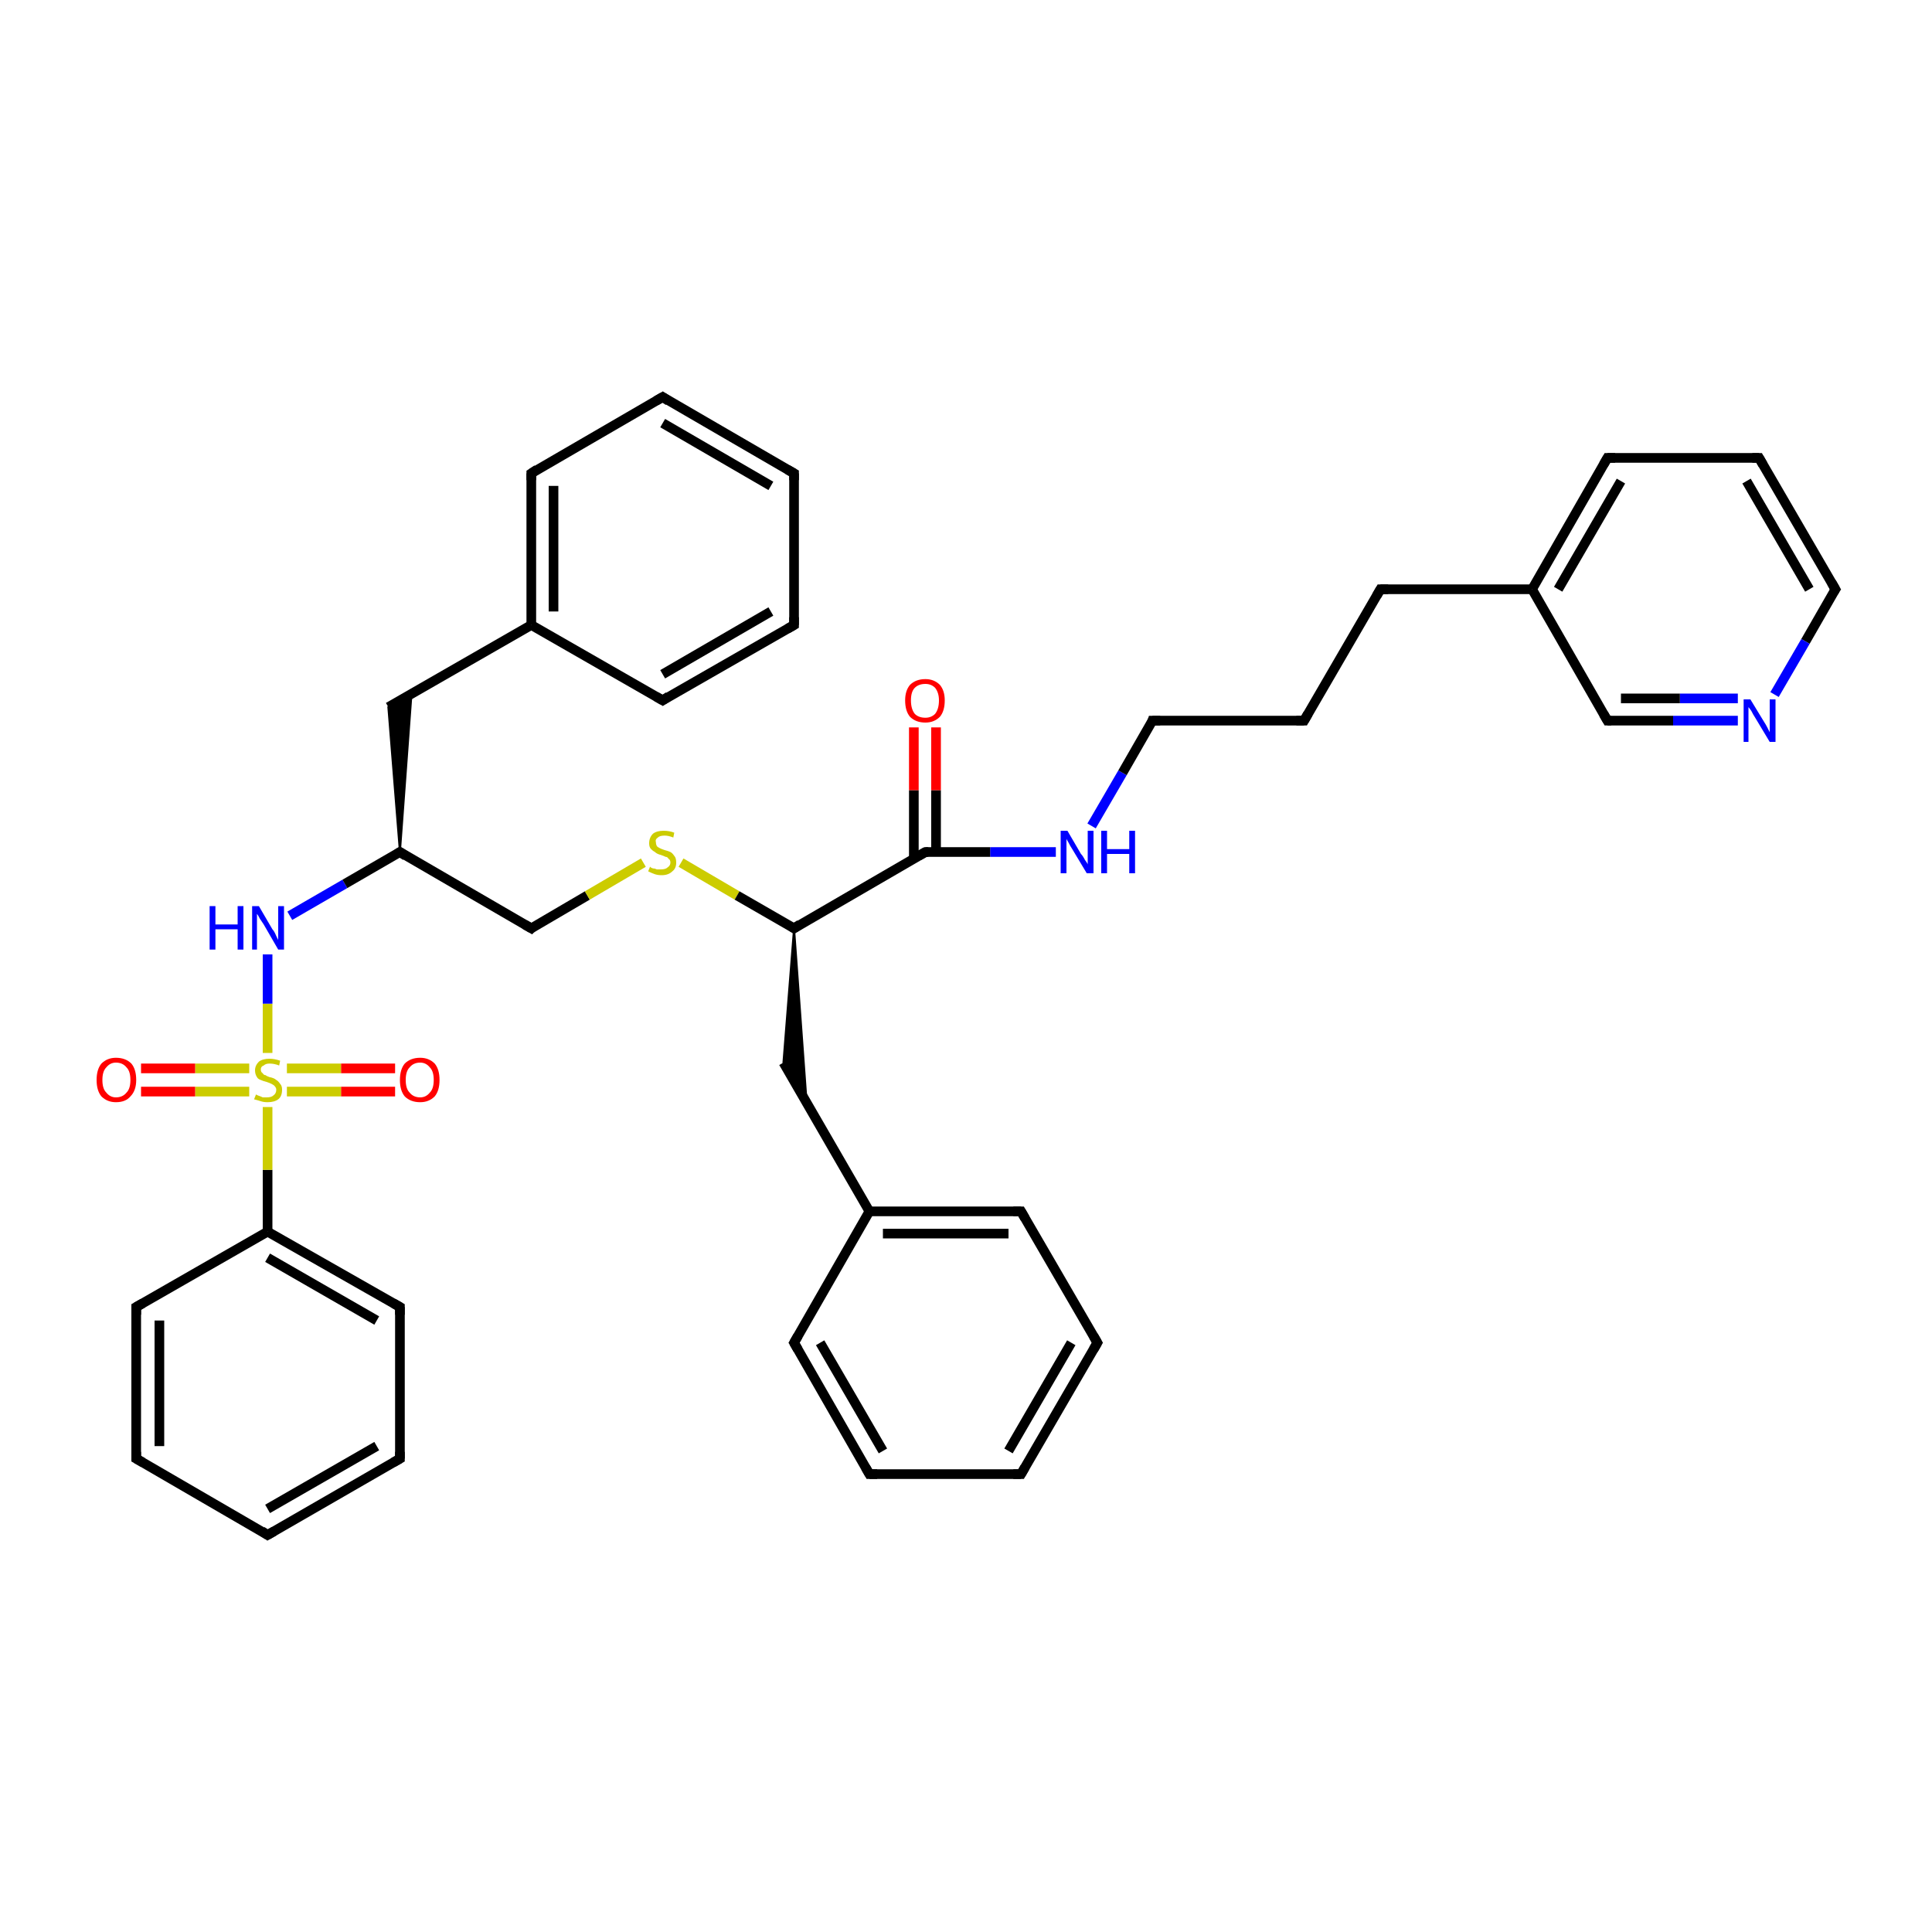 <?xml version='1.0' encoding='iso-8859-1'?>
<svg version='1.1' baseProfile='full'
              xmlns='http://www.w3.org/2000/svg'
                      xmlns:rdkit='http://www.rdkit.org/xml'
                      xmlns:xlink='http://www.w3.org/1999/xlink'
                  xml:space='preserve'
width='200px' height='200px' viewBox='0 0 200 200'>
<!-- END OF HEADER -->
<rect style='opacity:1.0;fill:#FFFFFF;stroke:none' width='200.0' height='200.0' x='0.0' y='0.0'> </rect>
<path class='bond-0 atom-24 atom-23' d='M 68.6,41.1 L 82.2,49.0' style='fill:none;fill-rule:evenodd;stroke:#000000;stroke-width:1.0px;stroke-linecap:butt;stroke-linejoin:miter;stroke-opacity:1' />
<path class='bond-0 atom-24 atom-23' d='M 68.6,43.8 L 79.8,50.3' style='fill:none;fill-rule:evenodd;stroke:#000000;stroke-width:1.0px;stroke-linecap:butt;stroke-linejoin:miter;stroke-opacity:1' />
<path class='bond-1 atom-24 atom-25' d='M 68.6,41.1 L 55.0,49.0' style='fill:none;fill-rule:evenodd;stroke:#000000;stroke-width:1.0px;stroke-linecap:butt;stroke-linejoin:miter;stroke-opacity:1' />
<path class='bond-2 atom-30 atom-29' d='M 41.4,151.0 L 27.7,158.9' style='fill:none;fill-rule:evenodd;stroke:#000000;stroke-width:1.0px;stroke-linecap:butt;stroke-linejoin:miter;stroke-opacity:1' />
<path class='bond-2 atom-30 atom-29' d='M 39.0,149.7 L 27.7,156.2' style='fill:none;fill-rule:evenodd;stroke:#000000;stroke-width:1.0px;stroke-linecap:butt;stroke-linejoin:miter;stroke-opacity:1' />
<path class='bond-3 atom-30 atom-31' d='M 41.4,151.0 L 41.4,135.3' style='fill:none;fill-rule:evenodd;stroke:#000000;stroke-width:1.0px;stroke-linecap:butt;stroke-linejoin:miter;stroke-opacity:1' />
<path class='bond-4 atom-23 atom-22' d='M 82.2,49.0 L 82.2,64.7' style='fill:none;fill-rule:evenodd;stroke:#000000;stroke-width:1.0px;stroke-linecap:butt;stroke-linejoin:miter;stroke-opacity:1' />
<path class='bond-5 atom-29 atom-28' d='M 27.7,158.9 L 14.1,151.0' style='fill:none;fill-rule:evenodd;stroke:#000000;stroke-width:1.0px;stroke-linecap:butt;stroke-linejoin:miter;stroke-opacity:1' />
<path class='bond-6 atom-31 atom-26' d='M 41.4,135.3 L 27.7,127.5' style='fill:none;fill-rule:evenodd;stroke:#000000;stroke-width:1.0px;stroke-linecap:butt;stroke-linejoin:miter;stroke-opacity:1' />
<path class='bond-6 atom-31 atom-26' d='M 39.0,136.7 L 27.7,130.2' style='fill:none;fill-rule:evenodd;stroke:#000000;stroke-width:1.0px;stroke-linecap:butt;stroke-linejoin:miter;stroke-opacity:1' />
<path class='bond-7 atom-37 atom-39' d='M 40.9,113.0 L 35.3,113.0' style='fill:none;fill-rule:evenodd;stroke:#FF0000;stroke-width:1.0px;stroke-linecap:butt;stroke-linejoin:miter;stroke-opacity:1' />
<path class='bond-7 atom-37 atom-39' d='M 35.3,113.0 L 29.7,113.0' style='fill:none;fill-rule:evenodd;stroke:#CCCC00;stroke-width:1.0px;stroke-linecap:butt;stroke-linejoin:miter;stroke-opacity:1' />
<path class='bond-7 atom-37 atom-39' d='M 40.9,110.6 L 35.3,110.6' style='fill:none;fill-rule:evenodd;stroke:#FF0000;stroke-width:1.0px;stroke-linecap:butt;stroke-linejoin:miter;stroke-opacity:1' />
<path class='bond-7 atom-37 atom-39' d='M 35.3,110.6 L 29.7,110.6' style='fill:none;fill-rule:evenodd;stroke:#CCCC00;stroke-width:1.0px;stroke-linecap:butt;stroke-linejoin:miter;stroke-opacity:1' />
<path class='bond-8 atom-0 atom-1' d='M 190.0,61.0 L 182.1,47.4' style='fill:none;fill-rule:evenodd;stroke:#000000;stroke-width:1.0px;stroke-linecap:butt;stroke-linejoin:miter;stroke-opacity:1' />
<path class='bond-8 atom-0 atom-1' d='M 187.3,61.0 L 180.8,49.8' style='fill:none;fill-rule:evenodd;stroke:#000000;stroke-width:1.0px;stroke-linecap:butt;stroke-linejoin:miter;stroke-opacity:1' />
<path class='bond-9 atom-0 atom-33' d='M 190.0,61.0 L 186.9,66.4' style='fill:none;fill-rule:evenodd;stroke:#000000;stroke-width:1.0px;stroke-linecap:butt;stroke-linejoin:miter;stroke-opacity:1' />
<path class='bond-9 atom-0 atom-33' d='M 186.9,66.4 L 183.7,71.9' style='fill:none;fill-rule:evenodd;stroke:#0000FF;stroke-width:1.0px;stroke-linecap:butt;stroke-linejoin:miter;stroke-opacity:1' />
<path class='bond-10 atom-1 atom-2' d='M 182.1,47.4 L 166.4,47.4' style='fill:none;fill-rule:evenodd;stroke:#000000;stroke-width:1.0px;stroke-linecap:butt;stroke-linejoin:miter;stroke-opacity:1' />
<path class='bond-11 atom-25 atom-20' d='M 55.0,49.0 L 55.0,64.7' style='fill:none;fill-rule:evenodd;stroke:#000000;stroke-width:1.0px;stroke-linecap:butt;stroke-linejoin:miter;stroke-opacity:1' />
<path class='bond-11 atom-25 atom-20' d='M 57.3,50.3 L 57.3,63.3' style='fill:none;fill-rule:evenodd;stroke:#000000;stroke-width:1.0px;stroke-linecap:butt;stroke-linejoin:miter;stroke-opacity:1' />
<path class='bond-12 atom-28 atom-27' d='M 14.1,151.0 L 14.1,135.3' style='fill:none;fill-rule:evenodd;stroke:#000000;stroke-width:1.0px;stroke-linecap:butt;stroke-linejoin:miter;stroke-opacity:1' />
<path class='bond-12 atom-28 atom-27' d='M 16.5,149.7 L 16.5,136.7' style='fill:none;fill-rule:evenodd;stroke:#000000;stroke-width:1.0px;stroke-linecap:butt;stroke-linejoin:miter;stroke-opacity:1' />
<path class='bond-13 atom-26 atom-27' d='M 27.7,127.5 L 14.1,135.3' style='fill:none;fill-rule:evenodd;stroke:#000000;stroke-width:1.0px;stroke-linecap:butt;stroke-linejoin:miter;stroke-opacity:1' />
<path class='bond-14 atom-26 atom-39' d='M 27.7,127.5 L 27.7,121.1' style='fill:none;fill-rule:evenodd;stroke:#000000;stroke-width:1.0px;stroke-linecap:butt;stroke-linejoin:miter;stroke-opacity:1' />
<path class='bond-14 atom-26 atom-39' d='M 27.7,121.1 L 27.7,114.6' style='fill:none;fill-rule:evenodd;stroke:#CCCC00;stroke-width:1.0px;stroke-linecap:butt;stroke-linejoin:miter;stroke-opacity:1' />
<path class='bond-15 atom-22 atom-21' d='M 82.2,64.7 L 68.6,72.5' style='fill:none;fill-rule:evenodd;stroke:#000000;stroke-width:1.0px;stroke-linecap:butt;stroke-linejoin:miter;stroke-opacity:1' />
<path class='bond-15 atom-22 atom-21' d='M 79.8,63.3 L 68.6,69.8' style='fill:none;fill-rule:evenodd;stroke:#000000;stroke-width:1.0px;stroke-linecap:butt;stroke-linejoin:miter;stroke-opacity:1' />
<path class='bond-16 atom-39 atom-36' d='M 25.8,110.6 L 20.2,110.6' style='fill:none;fill-rule:evenodd;stroke:#CCCC00;stroke-width:1.0px;stroke-linecap:butt;stroke-linejoin:miter;stroke-opacity:1' />
<path class='bond-16 atom-39 atom-36' d='M 20.2,110.6 L 14.6,110.6' style='fill:none;fill-rule:evenodd;stroke:#FF0000;stroke-width:1.0px;stroke-linecap:butt;stroke-linejoin:miter;stroke-opacity:1' />
<path class='bond-16 atom-39 atom-36' d='M 25.8,113.0 L 20.2,113.0' style='fill:none;fill-rule:evenodd;stroke:#CCCC00;stroke-width:1.0px;stroke-linecap:butt;stroke-linejoin:miter;stroke-opacity:1' />
<path class='bond-16 atom-39 atom-36' d='M 20.2,113.0 L 14.6,113.0' style='fill:none;fill-rule:evenodd;stroke:#FF0000;stroke-width:1.0px;stroke-linecap:butt;stroke-linejoin:miter;stroke-opacity:1' />
<path class='bond-17 atom-39 atom-34' d='M 27.7,109.0 L 27.7,103.9' style='fill:none;fill-rule:evenodd;stroke:#CCCC00;stroke-width:1.0px;stroke-linecap:butt;stroke-linejoin:miter;stroke-opacity:1' />
<path class='bond-17 atom-39 atom-34' d='M 27.7,103.9 L 27.7,98.8' style='fill:none;fill-rule:evenodd;stroke:#0000FF;stroke-width:1.0px;stroke-linecap:butt;stroke-linejoin:miter;stroke-opacity:1' />
<path class='bond-18 atom-33 atom-19' d='M 179.9,74.6 L 173.2,74.6' style='fill:none;fill-rule:evenodd;stroke:#0000FF;stroke-width:1.0px;stroke-linecap:butt;stroke-linejoin:miter;stroke-opacity:1' />
<path class='bond-18 atom-33 atom-19' d='M 173.2,74.6 L 166.4,74.6' style='fill:none;fill-rule:evenodd;stroke:#000000;stroke-width:1.0px;stroke-linecap:butt;stroke-linejoin:miter;stroke-opacity:1' />
<path class='bond-18 atom-33 atom-19' d='M 179.9,72.3 L 173.9,72.3' style='fill:none;fill-rule:evenodd;stroke:#0000FF;stroke-width:1.0px;stroke-linecap:butt;stroke-linejoin:miter;stroke-opacity:1' />
<path class='bond-18 atom-33 atom-19' d='M 173.9,72.3 L 167.8,72.3' style='fill:none;fill-rule:evenodd;stroke:#000000;stroke-width:1.0px;stroke-linecap:butt;stroke-linejoin:miter;stroke-opacity:1' />
<path class='bond-19 atom-2 atom-18' d='M 166.4,47.4 L 158.6,61.0' style='fill:none;fill-rule:evenodd;stroke:#000000;stroke-width:1.0px;stroke-linecap:butt;stroke-linejoin:miter;stroke-opacity:1' />
<path class='bond-19 atom-2 atom-18' d='M 167.8,49.8 L 161.3,61.0' style='fill:none;fill-rule:evenodd;stroke:#000000;stroke-width:1.0px;stroke-linecap:butt;stroke-linejoin:miter;stroke-opacity:1' />
<path class='bond-20 atom-20 atom-21' d='M 55.0,64.7 L 68.6,72.5' style='fill:none;fill-rule:evenodd;stroke:#000000;stroke-width:1.0px;stroke-linecap:butt;stroke-linejoin:miter;stroke-opacity:1' />
<path class='bond-21 atom-20 atom-13' d='M 55.0,64.7 L 40.2,73.2' style='fill:none;fill-rule:evenodd;stroke:#000000;stroke-width:1.0px;stroke-linecap:butt;stroke-linejoin:miter;stroke-opacity:1' />
<path class='bond-22 atom-34 atom-12' d='M 30.0,94.8 L 35.7,91.5' style='fill:none;fill-rule:evenodd;stroke:#0000FF;stroke-width:1.0px;stroke-linecap:butt;stroke-linejoin:miter;stroke-opacity:1' />
<path class='bond-22 atom-34 atom-12' d='M 35.7,91.5 L 41.4,88.2' style='fill:none;fill-rule:evenodd;stroke:#000000;stroke-width:1.0px;stroke-linecap:butt;stroke-linejoin:miter;stroke-opacity:1' />
<path class='bond-23 atom-12 atom-13' d='M 41.4,88.2 L 40.2,73.2 L 42.6,71.8 Z' style='fill:#000000;fill-rule:evenodd;fill-opacity:1;stroke:#000000;stroke-width:0.2px;stroke-linecap:butt;stroke-linejoin:miter;stroke-miterlimit:10;stroke-opacity:1;' />
<path class='bond-24 atom-19 atom-18' d='M 166.4,74.6 L 158.6,61.0' style='fill:none;fill-rule:evenodd;stroke:#000000;stroke-width:1.0px;stroke-linecap:butt;stroke-linejoin:miter;stroke-opacity:1' />
<path class='bond-25 atom-18 atom-17' d='M 158.6,61.0 L 142.9,61.0' style='fill:none;fill-rule:evenodd;stroke:#000000;stroke-width:1.0px;stroke-linecap:butt;stroke-linejoin:miter;stroke-opacity:1' />
<path class='bond-26 atom-12 atom-11' d='M 41.4,88.2 L 55.0,96.1' style='fill:none;fill-rule:evenodd;stroke:#000000;stroke-width:1.0px;stroke-linecap:butt;stroke-linejoin:miter;stroke-opacity:1' />
<path class='bond-27 atom-32 atom-15' d='M 113.0,85.5 L 116.2,80.0' style='fill:none;fill-rule:evenodd;stroke:#0000FF;stroke-width:1.0px;stroke-linecap:butt;stroke-linejoin:miter;stroke-opacity:1' />
<path class='bond-27 atom-32 atom-15' d='M 116.2,80.0 L 119.3,74.6' style='fill:none;fill-rule:evenodd;stroke:#000000;stroke-width:1.0px;stroke-linecap:butt;stroke-linejoin:miter;stroke-opacity:1' />
<path class='bond-28 atom-32 atom-14' d='M 109.3,88.2 L 102.5,88.2' style='fill:none;fill-rule:evenodd;stroke:#0000FF;stroke-width:1.0px;stroke-linecap:butt;stroke-linejoin:miter;stroke-opacity:1' />
<path class='bond-28 atom-32 atom-14' d='M 102.5,88.2 L 95.8,88.2' style='fill:none;fill-rule:evenodd;stroke:#000000;stroke-width:1.0px;stroke-linecap:butt;stroke-linejoin:miter;stroke-opacity:1' />
<path class='bond-29 atom-15 atom-16' d='M 119.3,74.6 L 135.0,74.6' style='fill:none;fill-rule:evenodd;stroke:#000000;stroke-width:1.0px;stroke-linecap:butt;stroke-linejoin:miter;stroke-opacity:1' />
<path class='bond-30 atom-17 atom-16' d='M 142.9,61.0 L 135.0,74.6' style='fill:none;fill-rule:evenodd;stroke:#000000;stroke-width:1.0px;stroke-linecap:butt;stroke-linejoin:miter;stroke-opacity:1' />
<path class='bond-31 atom-11 atom-38' d='M 55.0,96.1 L 60.8,92.7' style='fill:none;fill-rule:evenodd;stroke:#000000;stroke-width:1.0px;stroke-linecap:butt;stroke-linejoin:miter;stroke-opacity:1' />
<path class='bond-31 atom-11 atom-38' d='M 60.8,92.7 L 66.6,89.3' style='fill:none;fill-rule:evenodd;stroke:#CCCC00;stroke-width:1.0px;stroke-linecap:butt;stroke-linejoin:miter;stroke-opacity:1' />
<path class='bond-32 atom-38 atom-3' d='M 70.5,89.3 L 76.3,92.7' style='fill:none;fill-rule:evenodd;stroke:#CCCC00;stroke-width:1.0px;stroke-linecap:butt;stroke-linejoin:miter;stroke-opacity:1' />
<path class='bond-32 atom-38 atom-3' d='M 76.3,92.7 L 82.2,96.1' style='fill:none;fill-rule:evenodd;stroke:#000000;stroke-width:1.0px;stroke-linecap:butt;stroke-linejoin:miter;stroke-opacity:1' />
<path class='bond-33 atom-3 atom-14' d='M 82.2,96.1 L 95.8,88.2' style='fill:none;fill-rule:evenodd;stroke:#000000;stroke-width:1.0px;stroke-linecap:butt;stroke-linejoin:miter;stroke-opacity:1' />
<path class='bond-34 atom-3 atom-4' d='M 82.2,96.1 L 83.5,114.1 L 81.1,110.0 Z' style='fill:#000000;fill-rule:evenodd;fill-opacity:1;stroke:#000000;stroke-width:0.2px;stroke-linecap:butt;stroke-linejoin:miter;stroke-miterlimit:10;stroke-opacity:1;' />
<path class='bond-35 atom-14 atom-35' d='M 96.9,88.2 L 96.9,81.8' style='fill:none;fill-rule:evenodd;stroke:#000000;stroke-width:1.0px;stroke-linecap:butt;stroke-linejoin:miter;stroke-opacity:1' />
<path class='bond-35 atom-14 atom-35' d='M 96.9,81.8 L 96.9,75.3' style='fill:none;fill-rule:evenodd;stroke:#FF0000;stroke-width:1.0px;stroke-linecap:butt;stroke-linejoin:miter;stroke-opacity:1' />
<path class='bond-35 atom-14 atom-35' d='M 94.6,88.9 L 94.6,81.8' style='fill:none;fill-rule:evenodd;stroke:#000000;stroke-width:1.0px;stroke-linecap:butt;stroke-linejoin:miter;stroke-opacity:1' />
<path class='bond-35 atom-14 atom-35' d='M 94.6,81.8 L 94.6,75.3' style='fill:none;fill-rule:evenodd;stroke:#FF0000;stroke-width:1.0px;stroke-linecap:butt;stroke-linejoin:miter;stroke-opacity:1' />
<path class='bond-36 atom-6 atom-7' d='M 82.2,139.0 L 90.0,152.6' style='fill:none;fill-rule:evenodd;stroke:#000000;stroke-width:1.0px;stroke-linecap:butt;stroke-linejoin:miter;stroke-opacity:1' />
<path class='bond-36 atom-6 atom-7' d='M 84.9,139.0 L 91.4,150.2' style='fill:none;fill-rule:evenodd;stroke:#000000;stroke-width:1.0px;stroke-linecap:butt;stroke-linejoin:miter;stroke-opacity:1' />
<path class='bond-37 atom-6 atom-5' d='M 82.2,139.0 L 90.0,125.4' style='fill:none;fill-rule:evenodd;stroke:#000000;stroke-width:1.0px;stroke-linecap:butt;stroke-linejoin:miter;stroke-opacity:1' />
<path class='bond-38 atom-7 atom-8' d='M 90.0,152.6 L 105.7,152.6' style='fill:none;fill-rule:evenodd;stroke:#000000;stroke-width:1.0px;stroke-linecap:butt;stroke-linejoin:miter;stroke-opacity:1' />
<path class='bond-39 atom-4 atom-5' d='M 81.1,110.0 L 90.0,125.4' style='fill:none;fill-rule:evenodd;stroke:#000000;stroke-width:1.0px;stroke-linecap:butt;stroke-linejoin:miter;stroke-opacity:1' />
<path class='bond-40 atom-5 atom-10' d='M 90.0,125.4 L 105.7,125.4' style='fill:none;fill-rule:evenodd;stroke:#000000;stroke-width:1.0px;stroke-linecap:butt;stroke-linejoin:miter;stroke-opacity:1' />
<path class='bond-40 atom-5 atom-10' d='M 91.4,127.7 L 104.4,127.7' style='fill:none;fill-rule:evenodd;stroke:#000000;stroke-width:1.0px;stroke-linecap:butt;stroke-linejoin:miter;stroke-opacity:1' />
<path class='bond-41 atom-8 atom-9' d='M 105.7,152.6 L 113.6,139.0' style='fill:none;fill-rule:evenodd;stroke:#000000;stroke-width:1.0px;stroke-linecap:butt;stroke-linejoin:miter;stroke-opacity:1' />
<path class='bond-41 atom-8 atom-9' d='M 104.4,150.2 L 110.9,139.0' style='fill:none;fill-rule:evenodd;stroke:#000000;stroke-width:1.0px;stroke-linecap:butt;stroke-linejoin:miter;stroke-opacity:1' />
<path class='bond-42 atom-10 atom-9' d='M 105.7,125.4 L 113.6,139.0' style='fill:none;fill-rule:evenodd;stroke:#000000;stroke-width:1.0px;stroke-linecap:butt;stroke-linejoin:miter;stroke-opacity:1' />
<path d='M 189.6,60.3 L 190.0,61.0 L 189.8,61.3' style='fill:none;stroke:#000000;stroke-width:1.0px;stroke-linecap:butt;stroke-linejoin:miter;stroke-miterlimit:10;stroke-opacity:1;' />
<path d='M 182.5,48.1 L 182.1,47.4 L 181.4,47.4' style='fill:none;stroke:#000000;stroke-width:1.0px;stroke-linecap:butt;stroke-linejoin:miter;stroke-miterlimit:10;stroke-opacity:1;' />
<path d='M 167.2,47.4 L 166.4,47.4 L 166.0,48.1' style='fill:none;stroke:#000000;stroke-width:1.0px;stroke-linecap:butt;stroke-linejoin:miter;stroke-miterlimit:10;stroke-opacity:1;' />
<path d='M 81.9,95.9 L 82.2,96.1 L 82.8,95.7' style='fill:none;stroke:#000000;stroke-width:1.0px;stroke-linecap:butt;stroke-linejoin:miter;stroke-miterlimit:10;stroke-opacity:1;' />
<path d='M 82.6,139.7 L 82.2,139.0 L 82.6,138.3' style='fill:none;stroke:#000000;stroke-width:1.0px;stroke-linecap:butt;stroke-linejoin:miter;stroke-miterlimit:10;stroke-opacity:1;' />
<path d='M 89.6,151.9 L 90.0,152.6 L 90.8,152.6' style='fill:none;stroke:#000000;stroke-width:1.0px;stroke-linecap:butt;stroke-linejoin:miter;stroke-miterlimit:10;stroke-opacity:1;' />
<path d='M 104.9,152.6 L 105.7,152.6 L 106.1,151.9' style='fill:none;stroke:#000000;stroke-width:1.0px;stroke-linecap:butt;stroke-linejoin:miter;stroke-miterlimit:10;stroke-opacity:1;' />
<path d='M 113.2,139.7 L 113.6,139.0 L 113.2,138.3' style='fill:none;stroke:#000000;stroke-width:1.0px;stroke-linecap:butt;stroke-linejoin:miter;stroke-miterlimit:10;stroke-opacity:1;' />
<path d='M 104.9,125.4 L 105.7,125.4 L 106.1,126.1' style='fill:none;stroke:#000000;stroke-width:1.0px;stroke-linecap:butt;stroke-linejoin:miter;stroke-miterlimit:10;stroke-opacity:1;' />
<path d='M 54.3,95.7 L 55.0,96.1 L 55.2,95.9' style='fill:none;stroke:#000000;stroke-width:1.0px;stroke-linecap:butt;stroke-linejoin:miter;stroke-miterlimit:10;stroke-opacity:1;' />
<path d='M 41.1,88.4 L 41.4,88.2 L 42.0,88.6' style='fill:none;stroke:#000000;stroke-width:1.0px;stroke-linecap:butt;stroke-linejoin:miter;stroke-miterlimit:10;stroke-opacity:1;' />
<path d='M 96.1,88.2 L 95.8,88.2 L 95.1,88.6' style='fill:none;stroke:#000000;stroke-width:1.0px;stroke-linecap:butt;stroke-linejoin:miter;stroke-miterlimit:10;stroke-opacity:1;' />
<path d='M 119.2,74.9 L 119.3,74.6 L 120.1,74.6' style='fill:none;stroke:#000000;stroke-width:1.0px;stroke-linecap:butt;stroke-linejoin:miter;stroke-miterlimit:10;stroke-opacity:1;' />
<path d='M 134.2,74.6 L 135.0,74.6 L 135.4,73.9' style='fill:none;stroke:#000000;stroke-width:1.0px;stroke-linecap:butt;stroke-linejoin:miter;stroke-miterlimit:10;stroke-opacity:1;' />
<path d='M 143.7,61.0 L 142.9,61.0 L 142.5,61.7' style='fill:none;stroke:#000000;stroke-width:1.0px;stroke-linecap:butt;stroke-linejoin:miter;stroke-miterlimit:10;stroke-opacity:1;' />
<path d='M 166.8,74.6 L 166.4,74.6 L 166.0,73.9' style='fill:none;stroke:#000000;stroke-width:1.0px;stroke-linecap:butt;stroke-linejoin:miter;stroke-miterlimit:10;stroke-opacity:1;' />
<path d='M 69.2,72.1 L 68.6,72.5 L 67.9,72.1' style='fill:none;stroke:#000000;stroke-width:1.0px;stroke-linecap:butt;stroke-linejoin:miter;stroke-miterlimit:10;stroke-opacity:1;' />
<path d='M 82.2,63.9 L 82.2,64.7 L 81.5,65.1' style='fill:none;stroke:#000000;stroke-width:1.0px;stroke-linecap:butt;stroke-linejoin:miter;stroke-miterlimit:10;stroke-opacity:1;' />
<path d='M 81.5,48.6 L 82.2,49.0 L 82.2,49.7' style='fill:none;stroke:#000000;stroke-width:1.0px;stroke-linecap:butt;stroke-linejoin:miter;stroke-miterlimit:10;stroke-opacity:1;' />
<path d='M 69.2,41.5 L 68.6,41.1 L 67.9,41.5' style='fill:none;stroke:#000000;stroke-width:1.0px;stroke-linecap:butt;stroke-linejoin:miter;stroke-miterlimit:10;stroke-opacity:1;' />
<path d='M 55.6,48.6 L 55.0,49.0 L 55.0,49.7' style='fill:none;stroke:#000000;stroke-width:1.0px;stroke-linecap:butt;stroke-linejoin:miter;stroke-miterlimit:10;stroke-opacity:1;' />
<path d='M 14.1,136.1 L 14.1,135.3 L 14.8,134.9' style='fill:none;stroke:#000000;stroke-width:1.0px;stroke-linecap:butt;stroke-linejoin:miter;stroke-miterlimit:10;stroke-opacity:1;' />
<path d='M 14.8,151.4 L 14.1,151.0 L 14.1,150.3' style='fill:none;stroke:#000000;stroke-width:1.0px;stroke-linecap:butt;stroke-linejoin:miter;stroke-miterlimit:10;stroke-opacity:1;' />
<path d='M 28.4,158.5 L 27.7,158.9 L 27.1,158.5' style='fill:none;stroke:#000000;stroke-width:1.0px;stroke-linecap:butt;stroke-linejoin:miter;stroke-miterlimit:10;stroke-opacity:1;' />
<path d='M 40.7,151.4 L 41.4,151.0 L 41.4,150.3' style='fill:none;stroke:#000000;stroke-width:1.0px;stroke-linecap:butt;stroke-linejoin:miter;stroke-miterlimit:10;stroke-opacity:1;' />
<path d='M 41.4,136.1 L 41.4,135.3 L 40.7,134.9' style='fill:none;stroke:#000000;stroke-width:1.0px;stroke-linecap:butt;stroke-linejoin:miter;stroke-miterlimit:10;stroke-opacity:1;' />
<path class='atom-32' d='M 110.5 86.0
L 111.9 88.4
Q 112.1 88.6, 112.3 89.0
Q 112.6 89.4, 112.6 89.5
L 112.6 86.0
L 113.2 86.0
L 113.2 90.4
L 112.5 90.4
L 111.0 87.9
Q 110.8 87.6, 110.6 87.2
Q 110.4 86.9, 110.4 86.8
L 110.4 90.4
L 109.8 90.4
L 109.8 86.0
L 110.5 86.0
' fill='#0000FF'/>
<path class='atom-32' d='M 114.0 86.0
L 114.6 86.0
L 114.6 87.9
L 116.9 87.9
L 116.9 86.0
L 117.5 86.0
L 117.5 90.4
L 116.9 90.4
L 116.9 88.4
L 114.6 88.4
L 114.6 90.4
L 114.0 90.4
L 114.0 86.0
' fill='#0000FF'/>
<path class='atom-33' d='M 181.2 72.4
L 182.6 74.7
Q 182.8 75.0, 183.0 75.4
Q 183.2 75.8, 183.2 75.8
L 183.2 72.4
L 183.8 72.4
L 183.8 76.8
L 183.2 76.8
L 181.7 74.3
Q 181.5 74.0, 181.3 73.6
Q 181.1 73.3, 181.0 73.2
L 181.0 76.8
L 180.5 76.8
L 180.5 72.4
L 181.2 72.4
' fill='#0000FF'/>
<path class='atom-34' d='M 21.7 93.8
L 22.3 93.8
L 22.3 95.7
L 24.6 95.7
L 24.6 93.8
L 25.2 93.8
L 25.2 98.3
L 24.6 98.3
L 24.6 96.2
L 22.3 96.2
L 22.3 98.3
L 21.7 98.3
L 21.7 93.8
' fill='#0000FF'/>
<path class='atom-34' d='M 26.8 93.8
L 28.2 96.2
Q 28.4 96.4, 28.6 96.9
Q 28.8 97.3, 28.8 97.3
L 28.8 93.8
L 29.4 93.8
L 29.4 98.3
L 28.8 98.3
L 27.3 95.7
Q 27.1 95.4, 26.9 95.1
Q 26.7 94.7, 26.6 94.6
L 26.6 98.3
L 26.1 98.3
L 26.1 93.8
L 26.8 93.8
' fill='#0000FF'/>
<path class='atom-35' d='M 93.7 72.5
Q 93.7 71.5, 94.2 70.9
Q 94.8 70.3, 95.8 70.3
Q 96.7 70.3, 97.3 70.9
Q 97.8 71.5, 97.8 72.5
Q 97.8 73.6, 97.3 74.2
Q 96.7 74.8, 95.8 74.8
Q 94.8 74.8, 94.2 74.2
Q 93.7 73.6, 93.7 72.5
M 95.8 74.3
Q 96.4 74.3, 96.8 73.9
Q 97.2 73.4, 97.2 72.5
Q 97.2 71.7, 96.8 71.2
Q 96.4 70.8, 95.8 70.8
Q 95.1 70.8, 94.7 71.2
Q 94.3 71.6, 94.3 72.5
Q 94.3 73.4, 94.7 73.9
Q 95.1 74.3, 95.8 74.3
' fill='#FF0000'/>
<path class='atom-36' d='M 10.0 111.8
Q 10.0 110.7, 10.5 110.1
Q 11.1 109.5, 12.0 109.5
Q 13.0 109.5, 13.6 110.1
Q 14.1 110.7, 14.1 111.8
Q 14.1 112.9, 13.5 113.5
Q 13.0 114.1, 12.0 114.1
Q 11.1 114.1, 10.5 113.5
Q 10.0 112.9, 10.0 111.8
M 12.0 113.6
Q 12.7 113.6, 13.1 113.1
Q 13.5 112.7, 13.5 111.8
Q 13.5 110.9, 13.1 110.5
Q 12.7 110.0, 12.0 110.0
Q 11.4 110.0, 11.0 110.5
Q 10.6 110.9, 10.6 111.8
Q 10.6 112.7, 11.0 113.1
Q 11.4 113.6, 12.0 113.6
' fill='#FF0000'/>
<path class='atom-37' d='M 41.4 111.8
Q 41.4 110.7, 41.9 110.1
Q 42.5 109.5, 43.5 109.5
Q 44.4 109.5, 45.0 110.1
Q 45.5 110.7, 45.5 111.8
Q 45.5 112.9, 45.0 113.5
Q 44.4 114.1, 43.5 114.1
Q 42.5 114.1, 41.9 113.5
Q 41.4 112.9, 41.4 111.8
M 43.5 113.6
Q 44.1 113.6, 44.5 113.1
Q 44.9 112.7, 44.9 111.8
Q 44.9 110.9, 44.5 110.5
Q 44.1 110.0, 43.5 110.0
Q 42.8 110.0, 42.4 110.5
Q 42.0 110.9, 42.0 111.8
Q 42.0 112.7, 42.4 113.1
Q 42.8 113.6, 43.5 113.6
' fill='#FF0000'/>
<path class='atom-38' d='M 67.3 89.7
Q 67.3 89.8, 67.6 89.9
Q 67.8 89.9, 68.0 90.0
Q 68.2 90.0, 68.4 90.0
Q 68.9 90.0, 69.1 89.8
Q 69.4 89.6, 69.4 89.3
Q 69.4 89.0, 69.2 88.9
Q 69.1 88.7, 68.9 88.7
Q 68.7 88.6, 68.4 88.5
Q 68.0 88.4, 67.8 88.2
Q 67.6 88.1, 67.4 87.9
Q 67.2 87.7, 67.2 87.3
Q 67.2 86.7, 67.6 86.3
Q 68.0 86.0, 68.7 86.0
Q 69.3 86.0, 69.8 86.2
L 69.7 86.7
Q 69.2 86.5, 68.8 86.5
Q 68.3 86.5, 68.1 86.7
Q 67.8 86.9, 67.9 87.2
Q 67.9 87.4, 68.0 87.6
Q 68.1 87.7, 68.3 87.8
Q 68.5 87.9, 68.8 88.0
Q 69.2 88.1, 69.4 88.2
Q 69.6 88.3, 69.8 88.6
Q 70.0 88.8, 70.0 89.3
Q 70.0 89.9, 69.6 90.2
Q 69.2 90.6, 68.5 90.6
Q 68.1 90.6, 67.8 90.5
Q 67.5 90.4, 67.1 90.2
L 67.3 89.7
' fill='#CCCC00'/>
<path class='atom-39' d='M 26.5 113.3
Q 26.5 113.3, 26.7 113.4
Q 27.0 113.5, 27.2 113.6
Q 27.4 113.6, 27.6 113.6
Q 28.1 113.6, 28.3 113.4
Q 28.6 113.2, 28.6 112.8
Q 28.6 112.6, 28.4 112.4
Q 28.3 112.3, 28.1 112.2
Q 27.9 112.1, 27.6 112.0
Q 27.2 111.9, 27.0 111.8
Q 26.7 111.7, 26.6 111.5
Q 26.4 111.2, 26.4 110.8
Q 26.4 110.3, 26.8 109.9
Q 27.2 109.6, 27.9 109.6
Q 28.4 109.6, 29.0 109.8
L 28.9 110.3
Q 28.4 110.1, 27.9 110.1
Q 27.5 110.1, 27.3 110.3
Q 27.0 110.4, 27.0 110.7
Q 27.0 111.0, 27.2 111.1
Q 27.3 111.3, 27.5 111.3
Q 27.6 111.4, 27.9 111.5
Q 28.4 111.6, 28.6 111.8
Q 28.8 111.9, 29.0 112.2
Q 29.2 112.4, 29.2 112.8
Q 29.2 113.5, 28.8 113.8
Q 28.4 114.1, 27.7 114.1
Q 27.3 114.1, 27.0 114.0
Q 26.7 113.9, 26.3 113.8
L 26.5 113.3
' fill='#CCCC00'/>
</svg>
